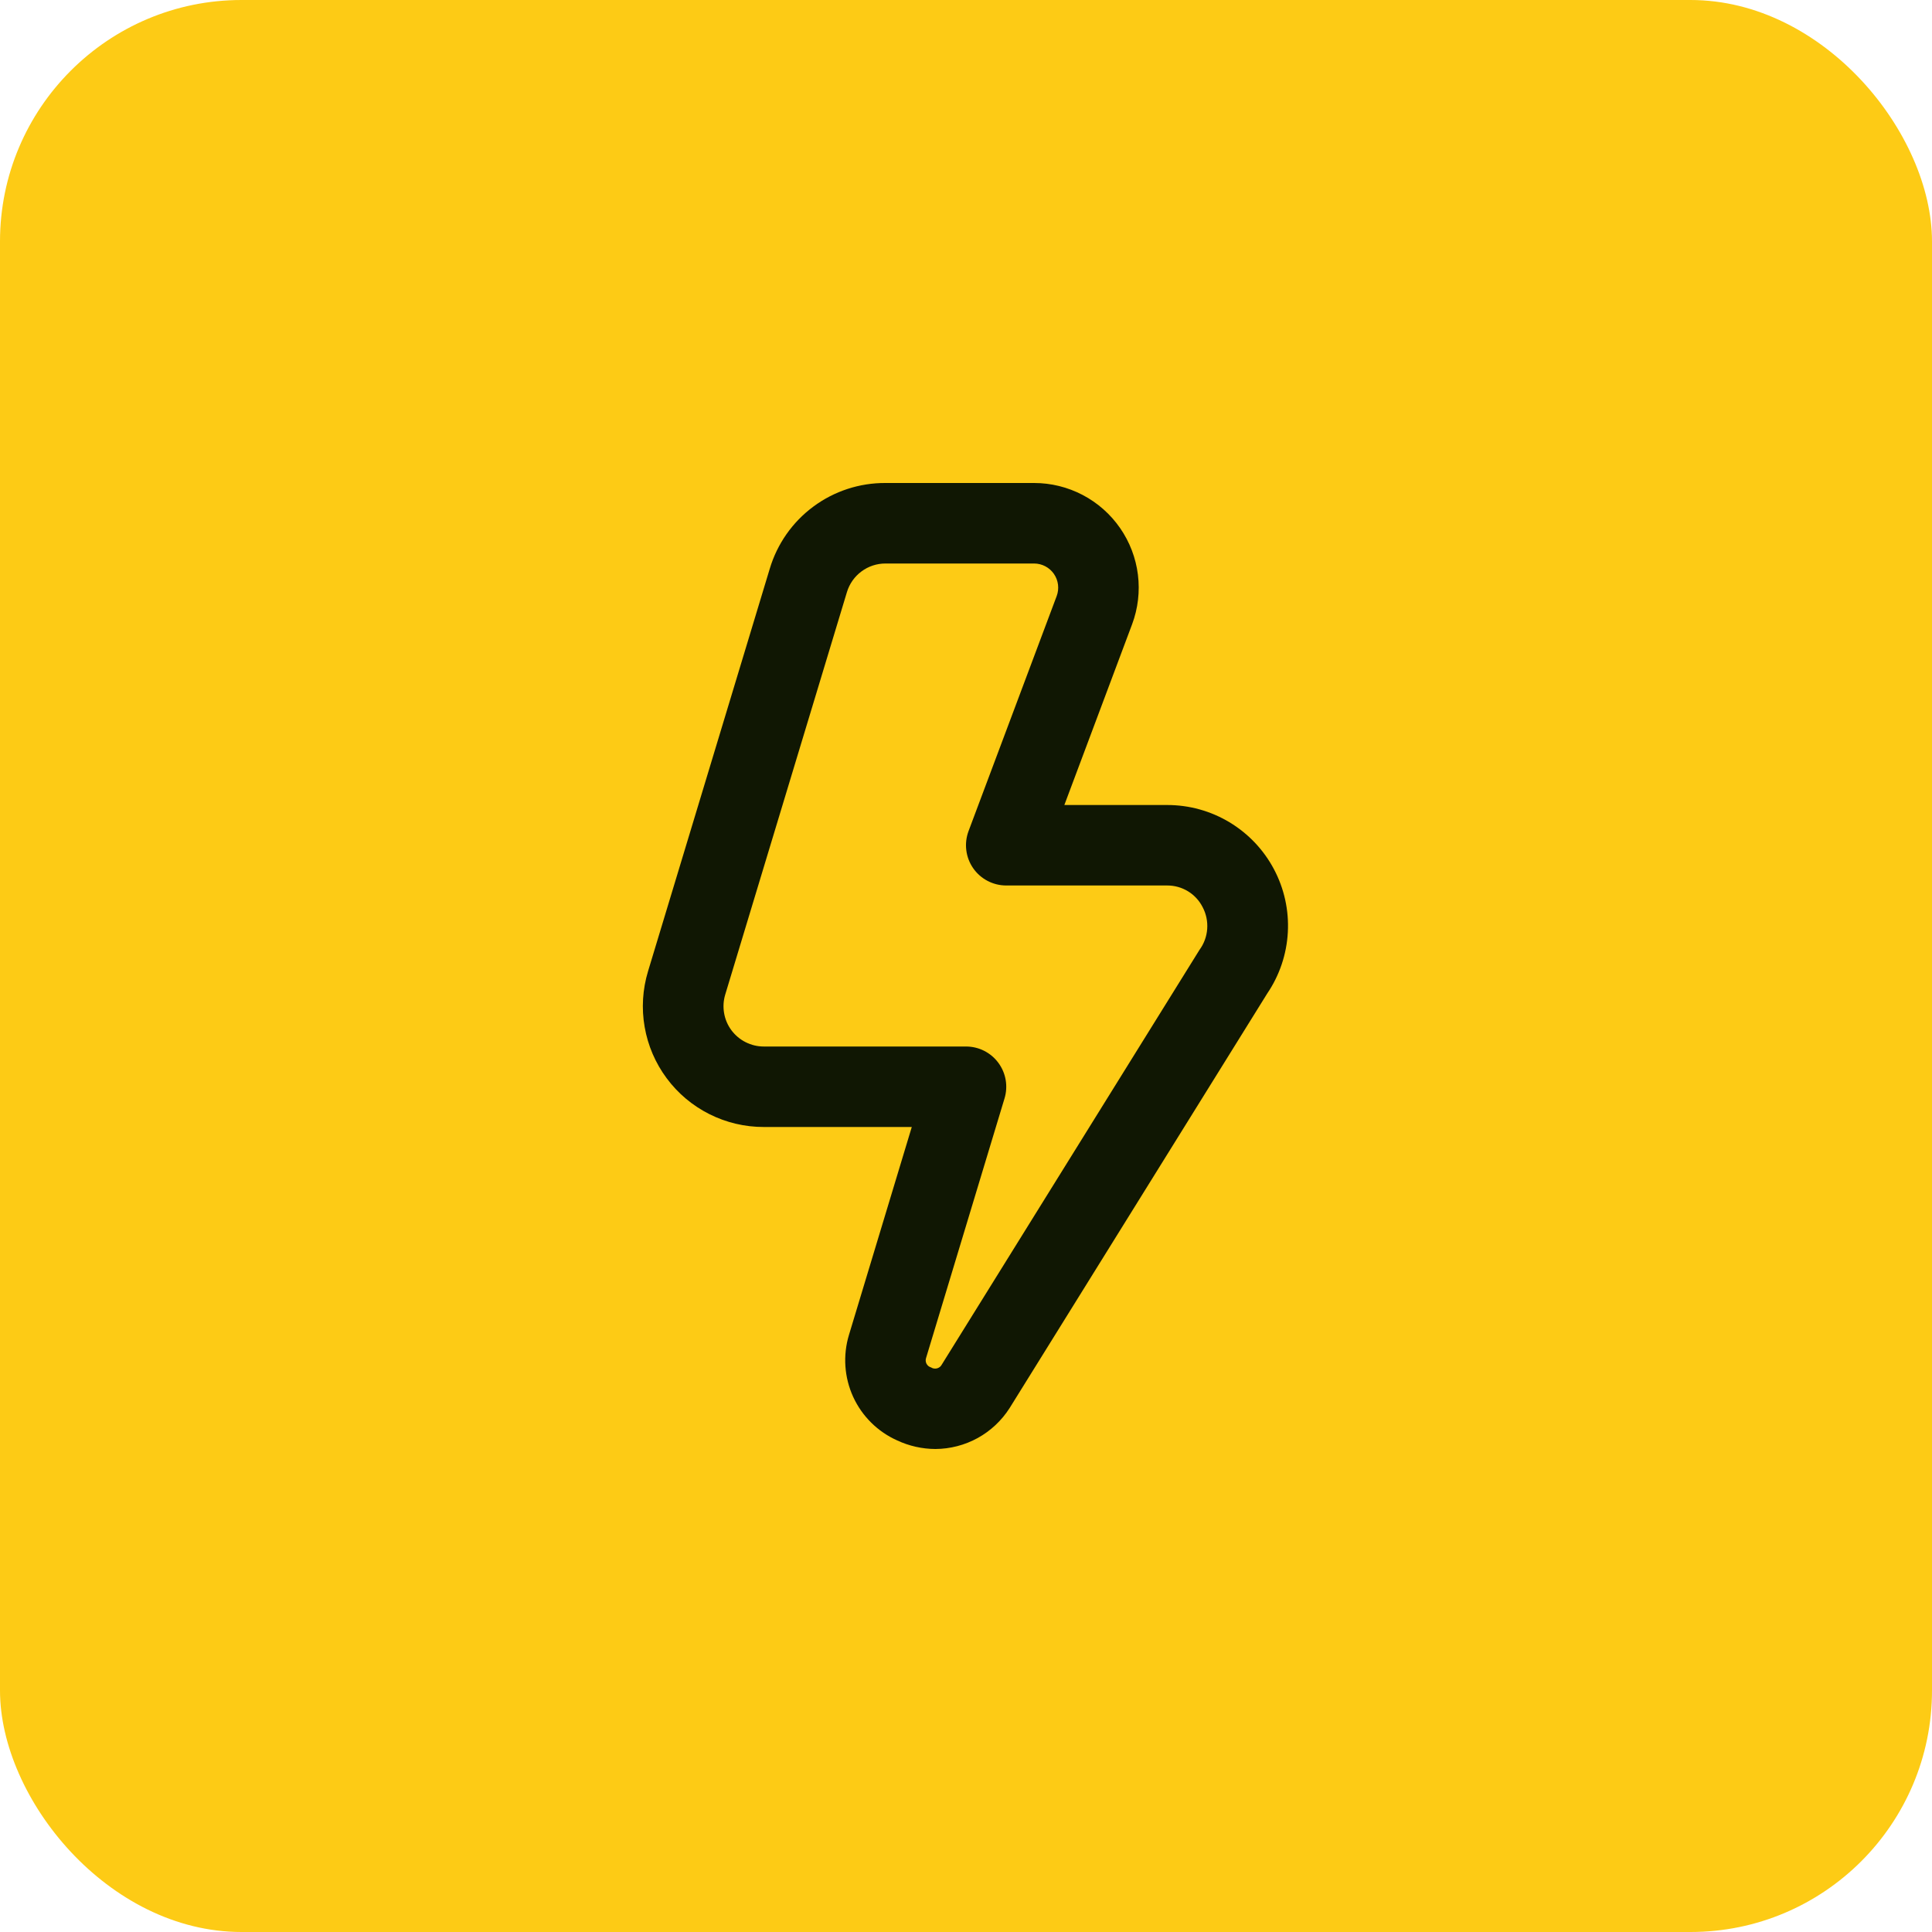 <svg width="64" height="64" viewBox="0 0 64 64" fill="none" xmlns="http://www.w3.org/2000/svg">
<rect width="64" height="64" rx="8" fill="#FDCB15"/>
<path d="M30.987 48C30.55 47.998 30.119 47.902 29.723 47.717C29.076 47.429 28.557 46.915 28.262 46.272C27.968 45.628 27.918 44.899 28.123 44.221L30.204 37.333H25.3C24.675 37.334 24.059 37.188 23.501 36.908C22.942 36.628 22.457 36.221 22.085 35.719C21.712 35.218 21.462 34.636 21.355 34.02C21.247 33.405 21.286 32.773 21.467 32.175L25.499 18.841C25.745 18.017 26.251 17.294 26.943 16.782C27.634 16.269 28.473 15.995 29.334 16H34.258C34.817 16 35.368 16.136 35.864 16.396C36.36 16.656 36.785 17.032 37.104 17.492C37.423 17.952 37.626 18.483 37.695 19.038C37.764 19.593 37.698 20.157 37.502 20.681L35.258 26.667H38.667C39.394 26.667 40.107 26.864 40.729 27.239C41.352 27.614 41.861 28.151 42.201 28.793C42.542 29.435 42.701 30.158 42.661 30.884C42.622 31.609 42.386 32.31 41.978 32.912L33.444 46.645C33.18 47.058 32.817 47.399 32.388 47.636C31.959 47.872 31.477 47.997 30.987 48ZM29.334 18.667C29.047 18.666 28.768 18.758 28.538 18.929C28.308 19.099 28.139 19.339 28.056 19.613L24.024 32.947C23.964 33.146 23.951 33.356 23.987 33.562C24.022 33.767 24.105 33.961 24.229 34.128C24.354 34.295 24.515 34.431 24.701 34.524C24.887 34.618 25.092 34.667 25.3 34.667H32C32.208 34.667 32.414 34.715 32.6 34.809C32.786 34.903 32.947 35.038 33.071 35.206C33.195 35.373 33.278 35.567 33.314 35.772C33.349 35.977 33.337 36.187 33.276 36.387L30.68 44.976C30.668 45.008 30.663 45.041 30.665 45.075C30.666 45.109 30.675 45.142 30.69 45.172C30.705 45.202 30.727 45.229 30.753 45.251C30.779 45.272 30.809 45.288 30.842 45.297C30.871 45.316 30.904 45.329 30.939 45.334C30.973 45.339 31.009 45.337 31.043 45.328C31.076 45.319 31.108 45.303 31.135 45.281C31.162 45.259 31.184 45.231 31.2 45.2L39.734 31.467C39.883 31.264 39.972 31.024 39.99 30.773C40.008 30.522 39.956 30.271 39.838 30.049C39.728 29.833 39.561 29.651 39.354 29.525C39.147 29.399 38.909 29.332 38.667 29.333H33.334C33.118 29.333 32.906 29.281 32.715 29.181C32.524 29.082 32.36 28.937 32.237 28.76C32.114 28.583 32.036 28.378 32.01 28.165C31.983 27.951 32.009 27.734 32.084 27.532L35.004 19.745C35.049 19.625 35.064 19.495 35.048 19.367C35.032 19.239 34.985 19.117 34.912 19.011C34.839 18.905 34.741 18.819 34.627 18.759C34.513 18.699 34.386 18.667 34.258 18.667H29.334Z" fill="#101703"/>
</svg>
